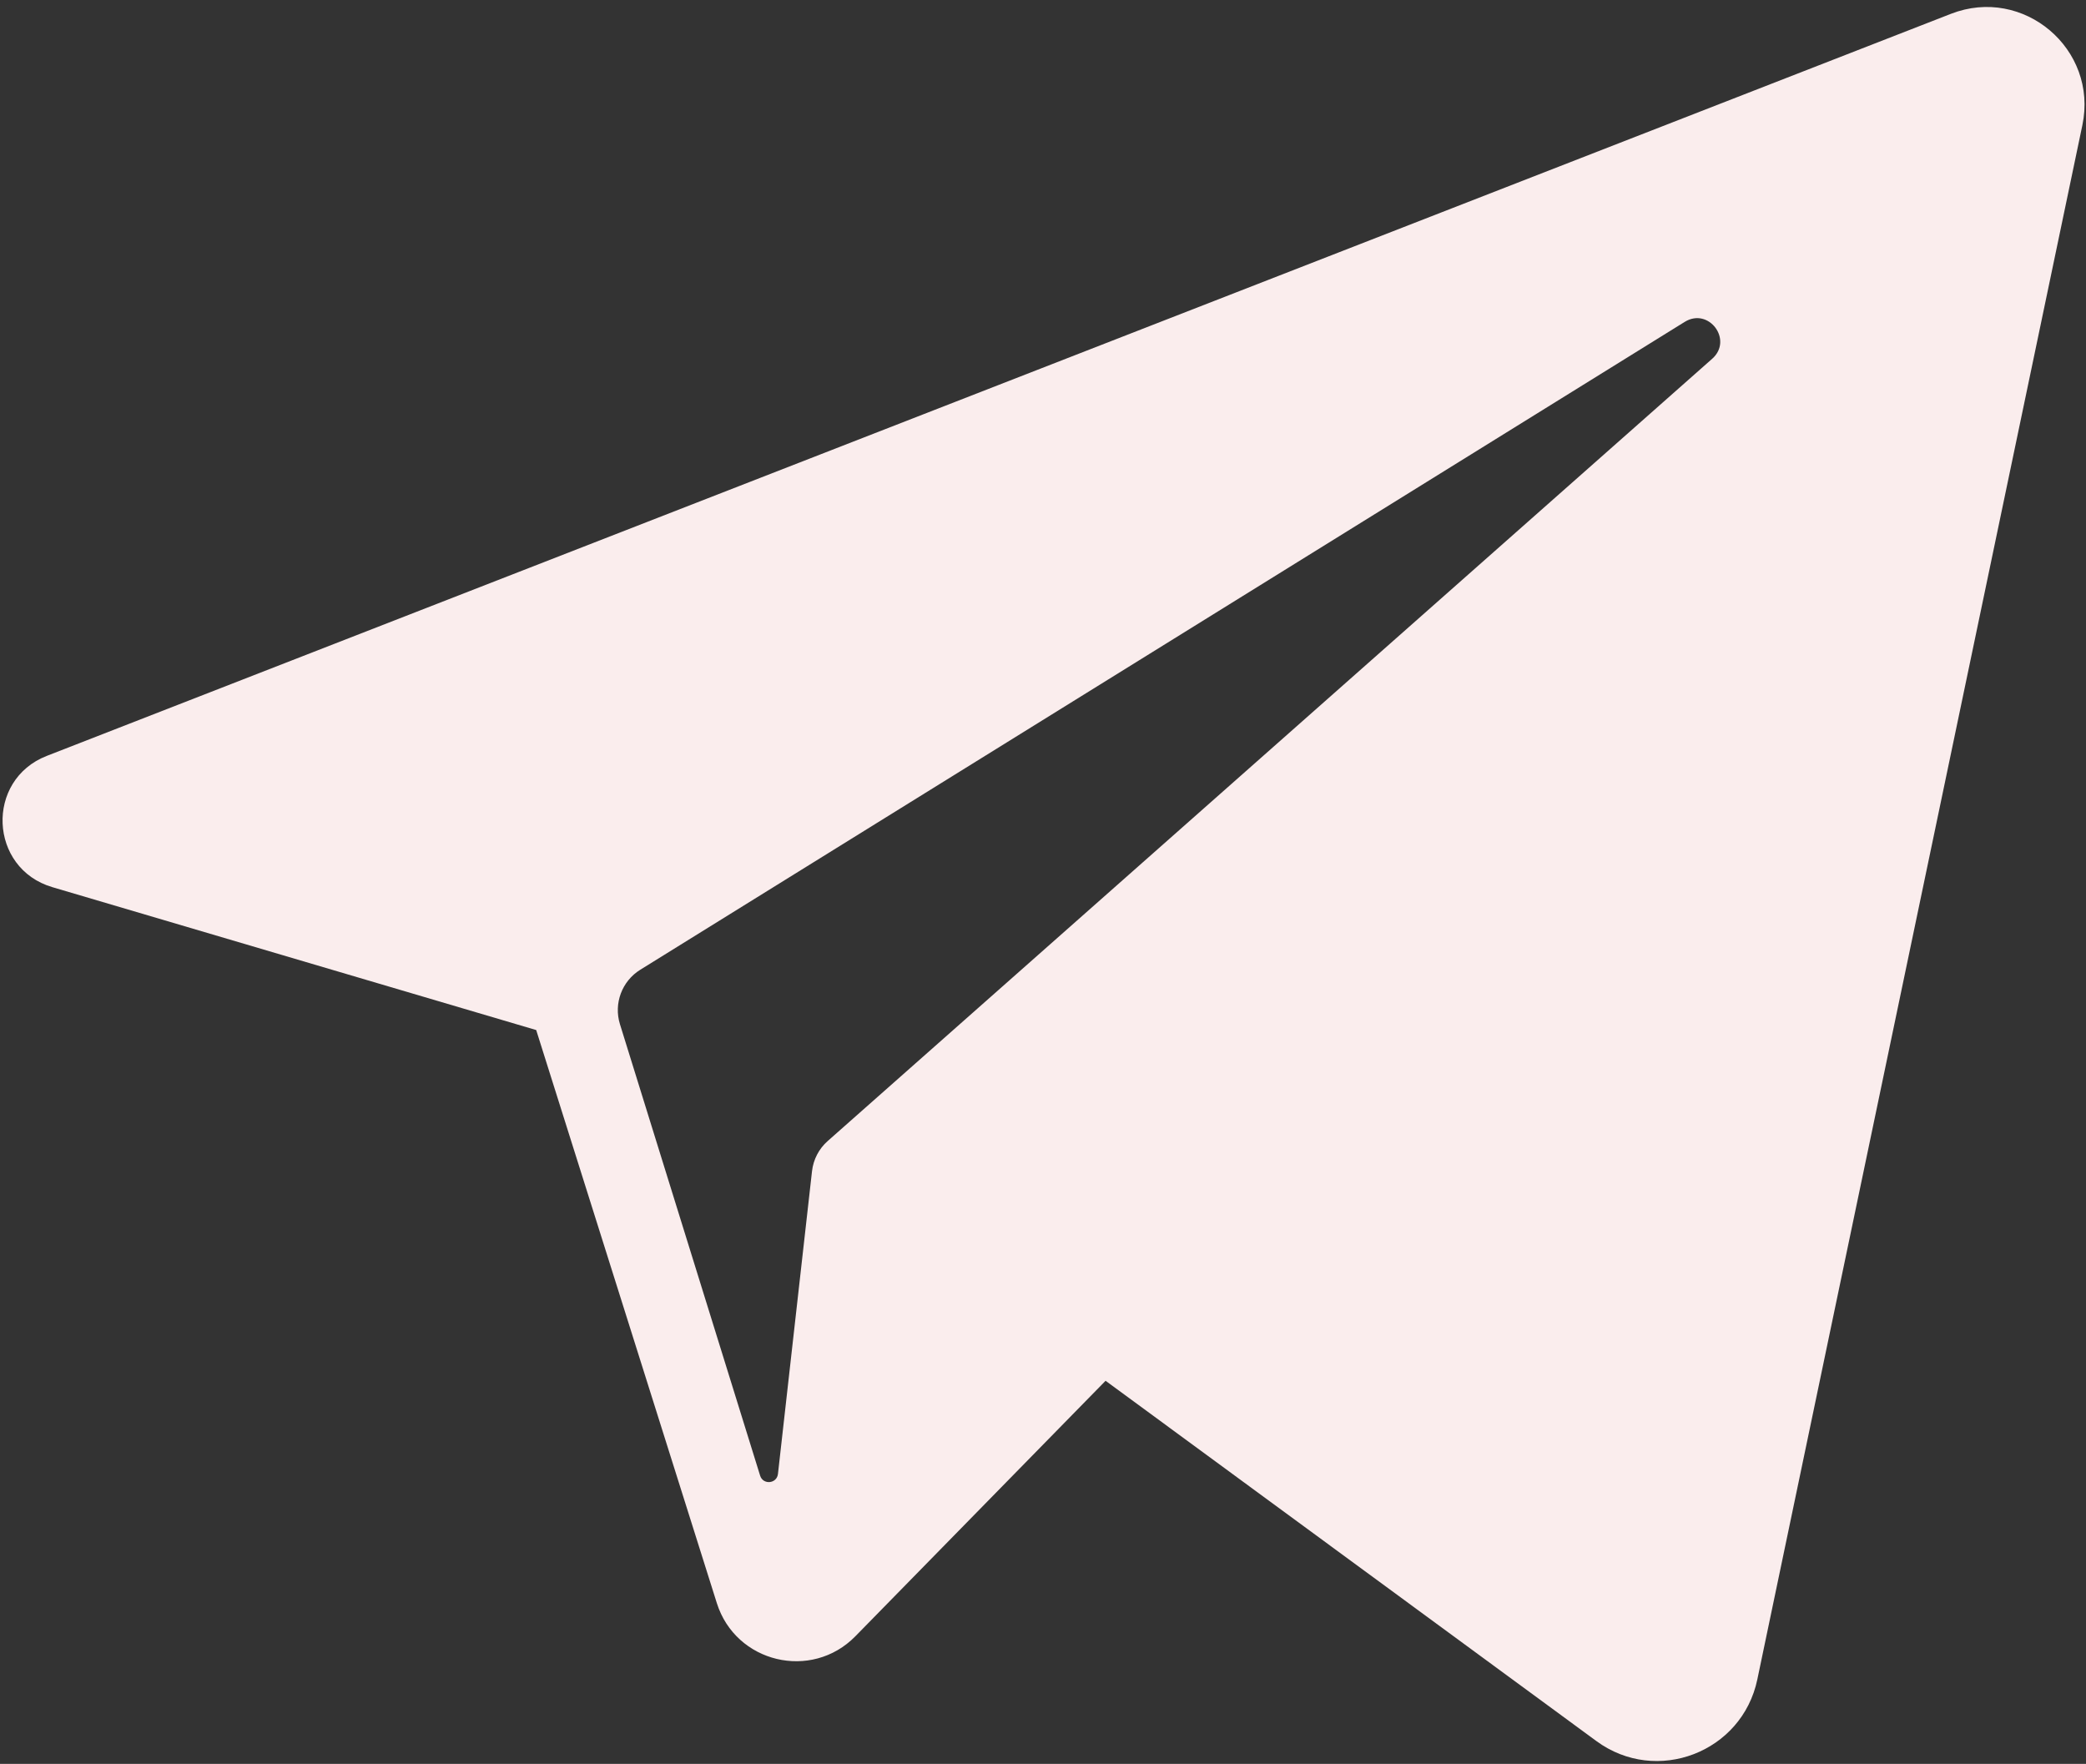<svg width="259" height="219" viewBox="0 0 259 219" fill="none" xmlns="http://www.w3.org/2000/svg">
<rect x="0" y="0" width="259" height="219" fill="#333333" stroke="none"/>
<path d="M242.229 1.717L5.812 93.847C-1.852 96.833 -1.387 107.821 6.504 110.147L66.575 127.886L89.001 199.031C91.343 206.462 100.756 208.713 106.206 203.148L137.27 171.432L198.215 216.167C205.669 221.641 216.295 217.573 218.19 208.519L258.55 15.539C260.527 6.085 251.232 -1.79 242.229 1.717ZM212.586 44.544L102.779 141.655C101.676 142.621 100.984 143.962 100.82 145.412L96.592 182.996C96.455 184.224 94.742 184.387 94.377 183.209L76.972 127.155C76.179 124.59 77.218 121.809 79.505 120.394L209.177 39.963C212.167 38.116 215.219 42.217 212.586 44.544Z" fill="#FAEDED"/>
</svg>
